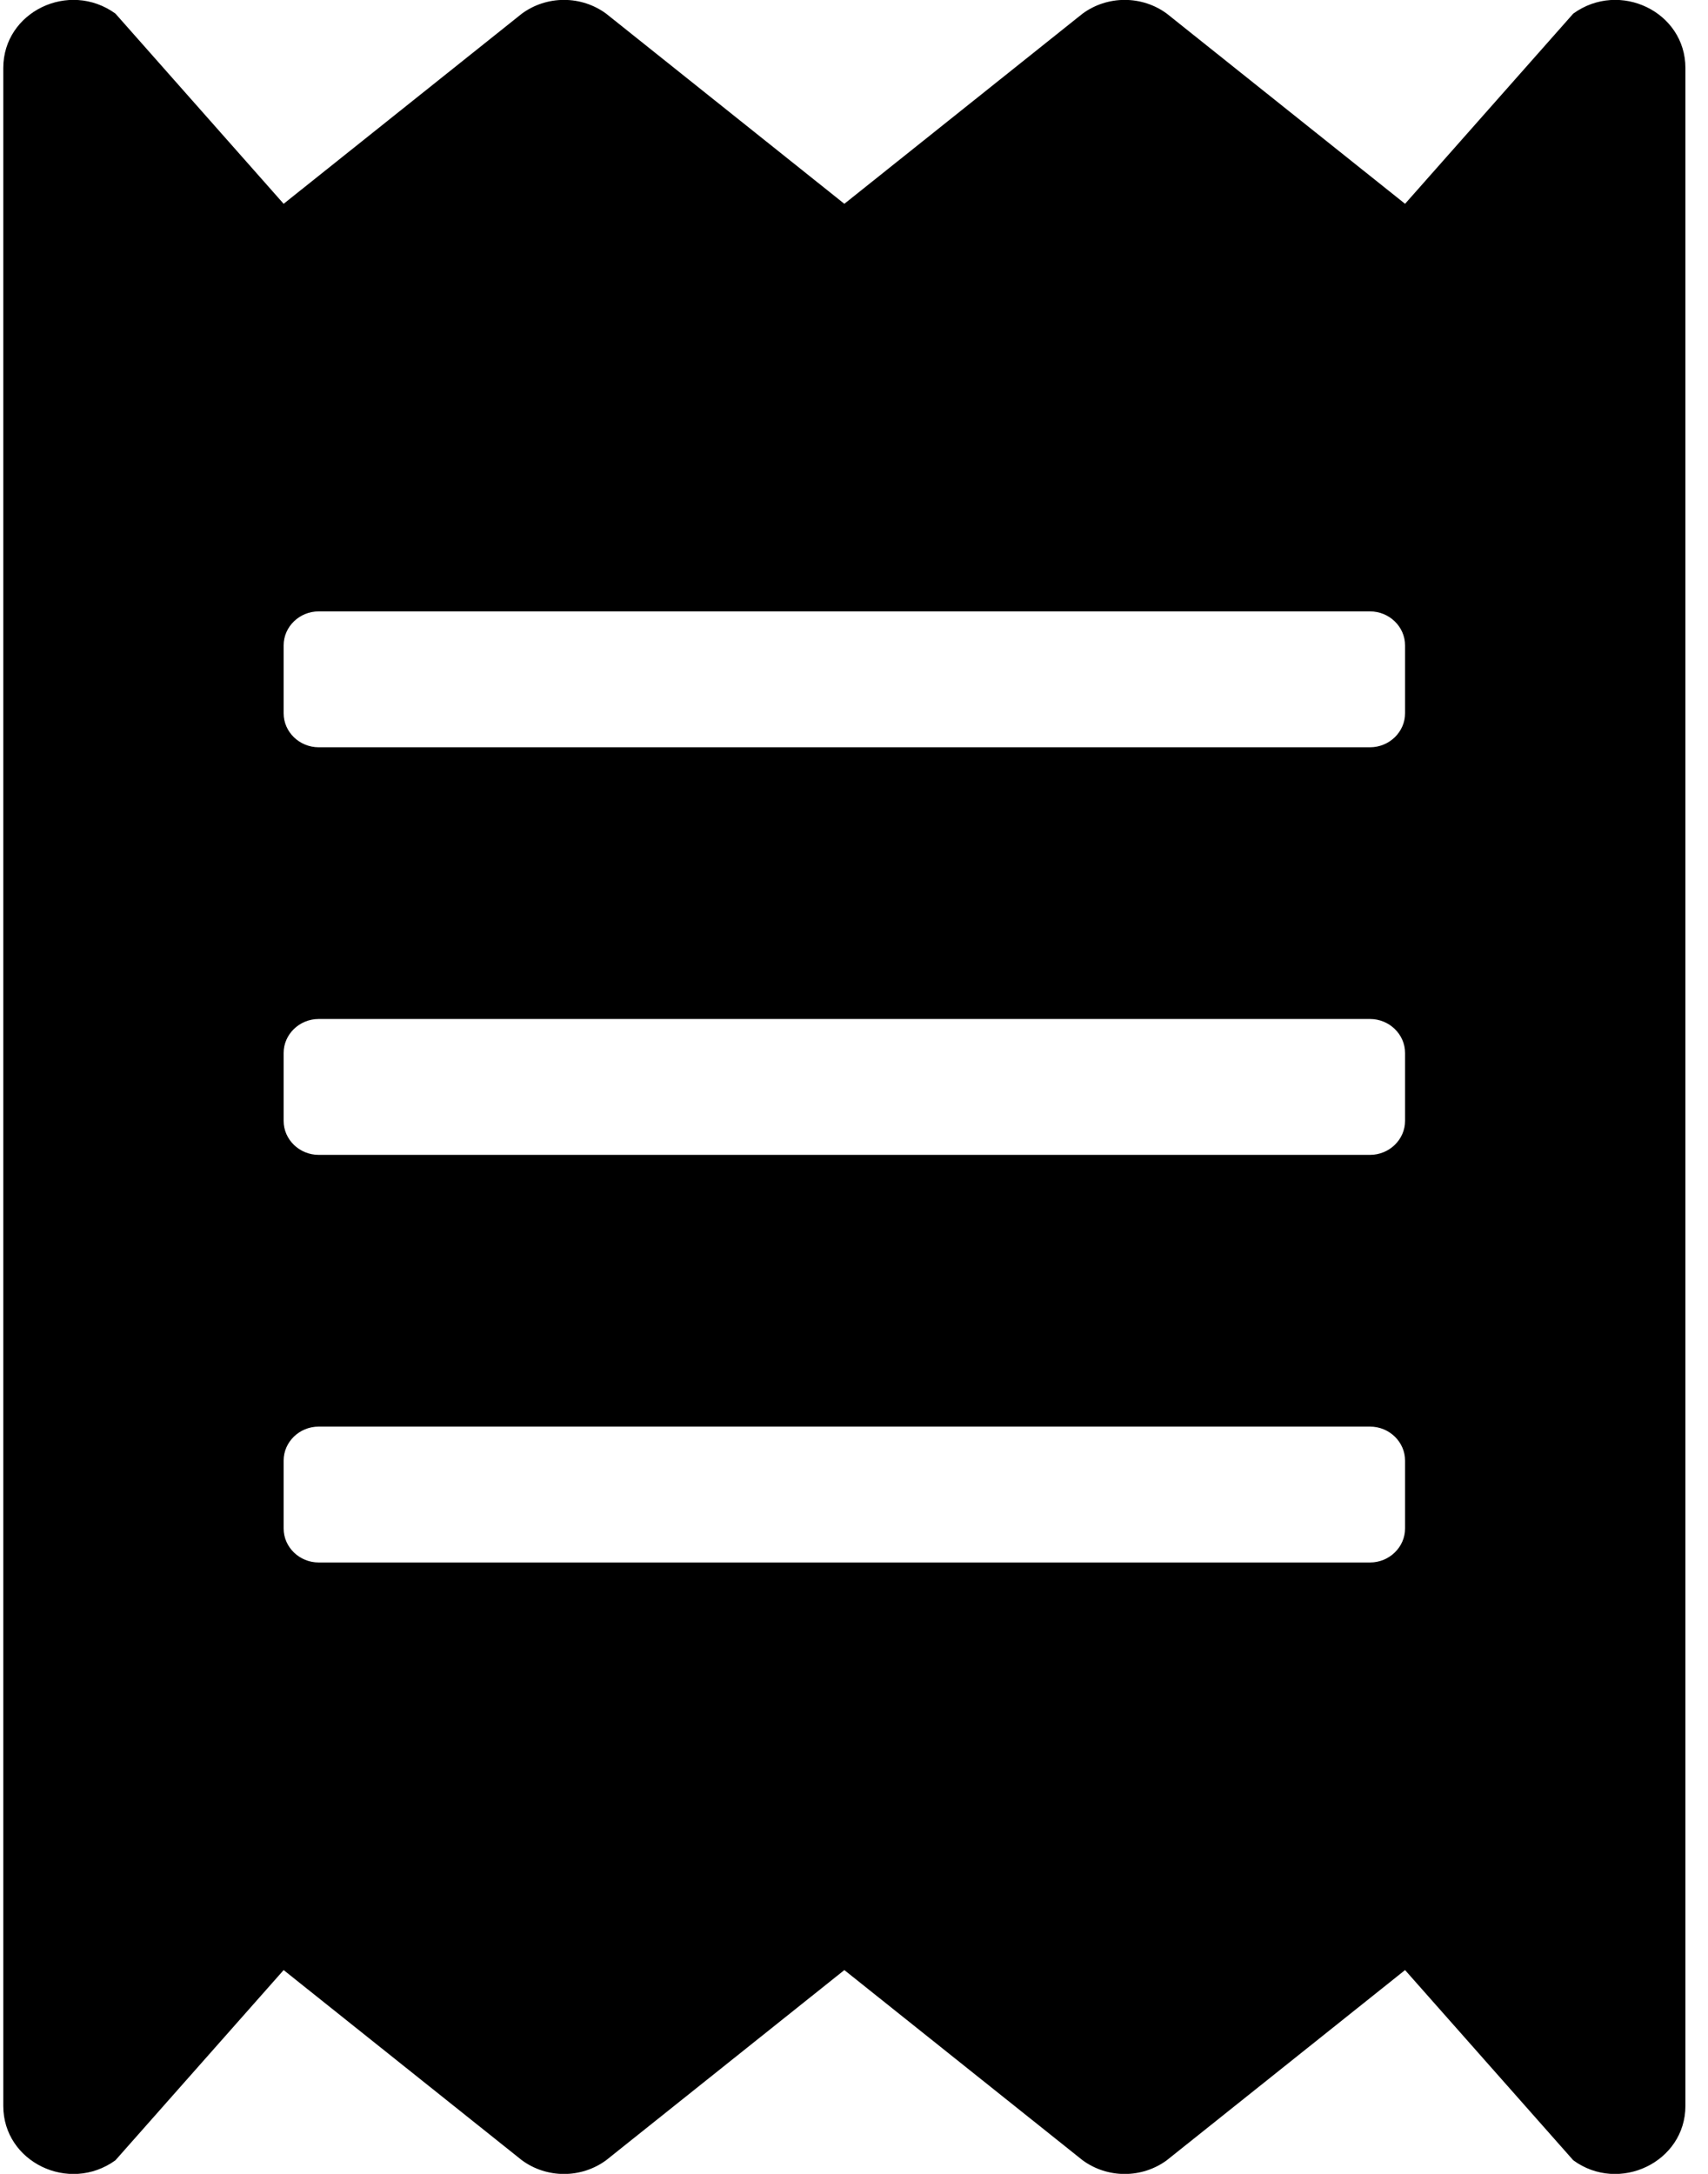 <svg width="66" height="84" viewBox="0 0 66 84" fill="none" xmlns="http://www.w3.org/2000/svg">
<path d="M60.794 0.525L54.294 7.875L45.085 0.525C44.618 0.182 44.047 -0.004 43.46 -0.004C42.874 -0.004 42.303 0.182 41.835 0.525L32.627 7.875L23.419 0.525C22.951 0.182 22.38 -0.004 21.794 -0.004C21.207 -0.004 20.636 0.182 20.169 0.525L10.96 7.875L4.46 0.525C2.666 -0.771 0.127 0.459 0.127 2.625V81.375C0.127 83.541 2.666 84.771 4.46 83.475L10.96 76.125L20.169 83.475C20.636 83.818 21.207 84.004 21.794 84.004C22.38 84.004 22.951 83.818 23.419 83.475L32.627 76.125L41.835 83.475C42.303 83.818 42.874 84.004 43.46 84.004C44.047 84.004 44.618 83.818 45.085 83.475L54.294 76.125L60.794 83.475C62.571 84.771 65.127 83.541 65.127 81.375V2.625C65.127 0.459 62.588 -0.771 60.794 0.525ZM54.294 59.062C54.294 59.784 53.684 60.375 52.94 60.375H12.315C11.57 60.375 10.96 59.784 10.96 59.062V56.438C10.96 55.716 11.57 55.125 12.315 55.125H52.94C53.684 55.125 54.294 55.716 54.294 56.438V59.062ZM54.294 43.312C54.294 44.034 53.684 44.625 52.94 44.625H12.315C11.57 44.625 10.96 44.034 10.96 43.312V40.688C10.96 39.966 11.57 39.375 12.315 39.375H52.94C53.684 39.375 54.294 39.966 54.294 40.688V43.312ZM54.294 27.562C54.294 28.284 53.684 28.875 52.94 28.875H12.315C11.57 28.875 10.96 28.284 10.96 27.562V24.938C10.96 24.216 11.57 23.625 12.315 23.625H52.94C53.684 23.625 54.294 24.216 54.294 24.938V27.562Z" fill="black"/>
</svg>
